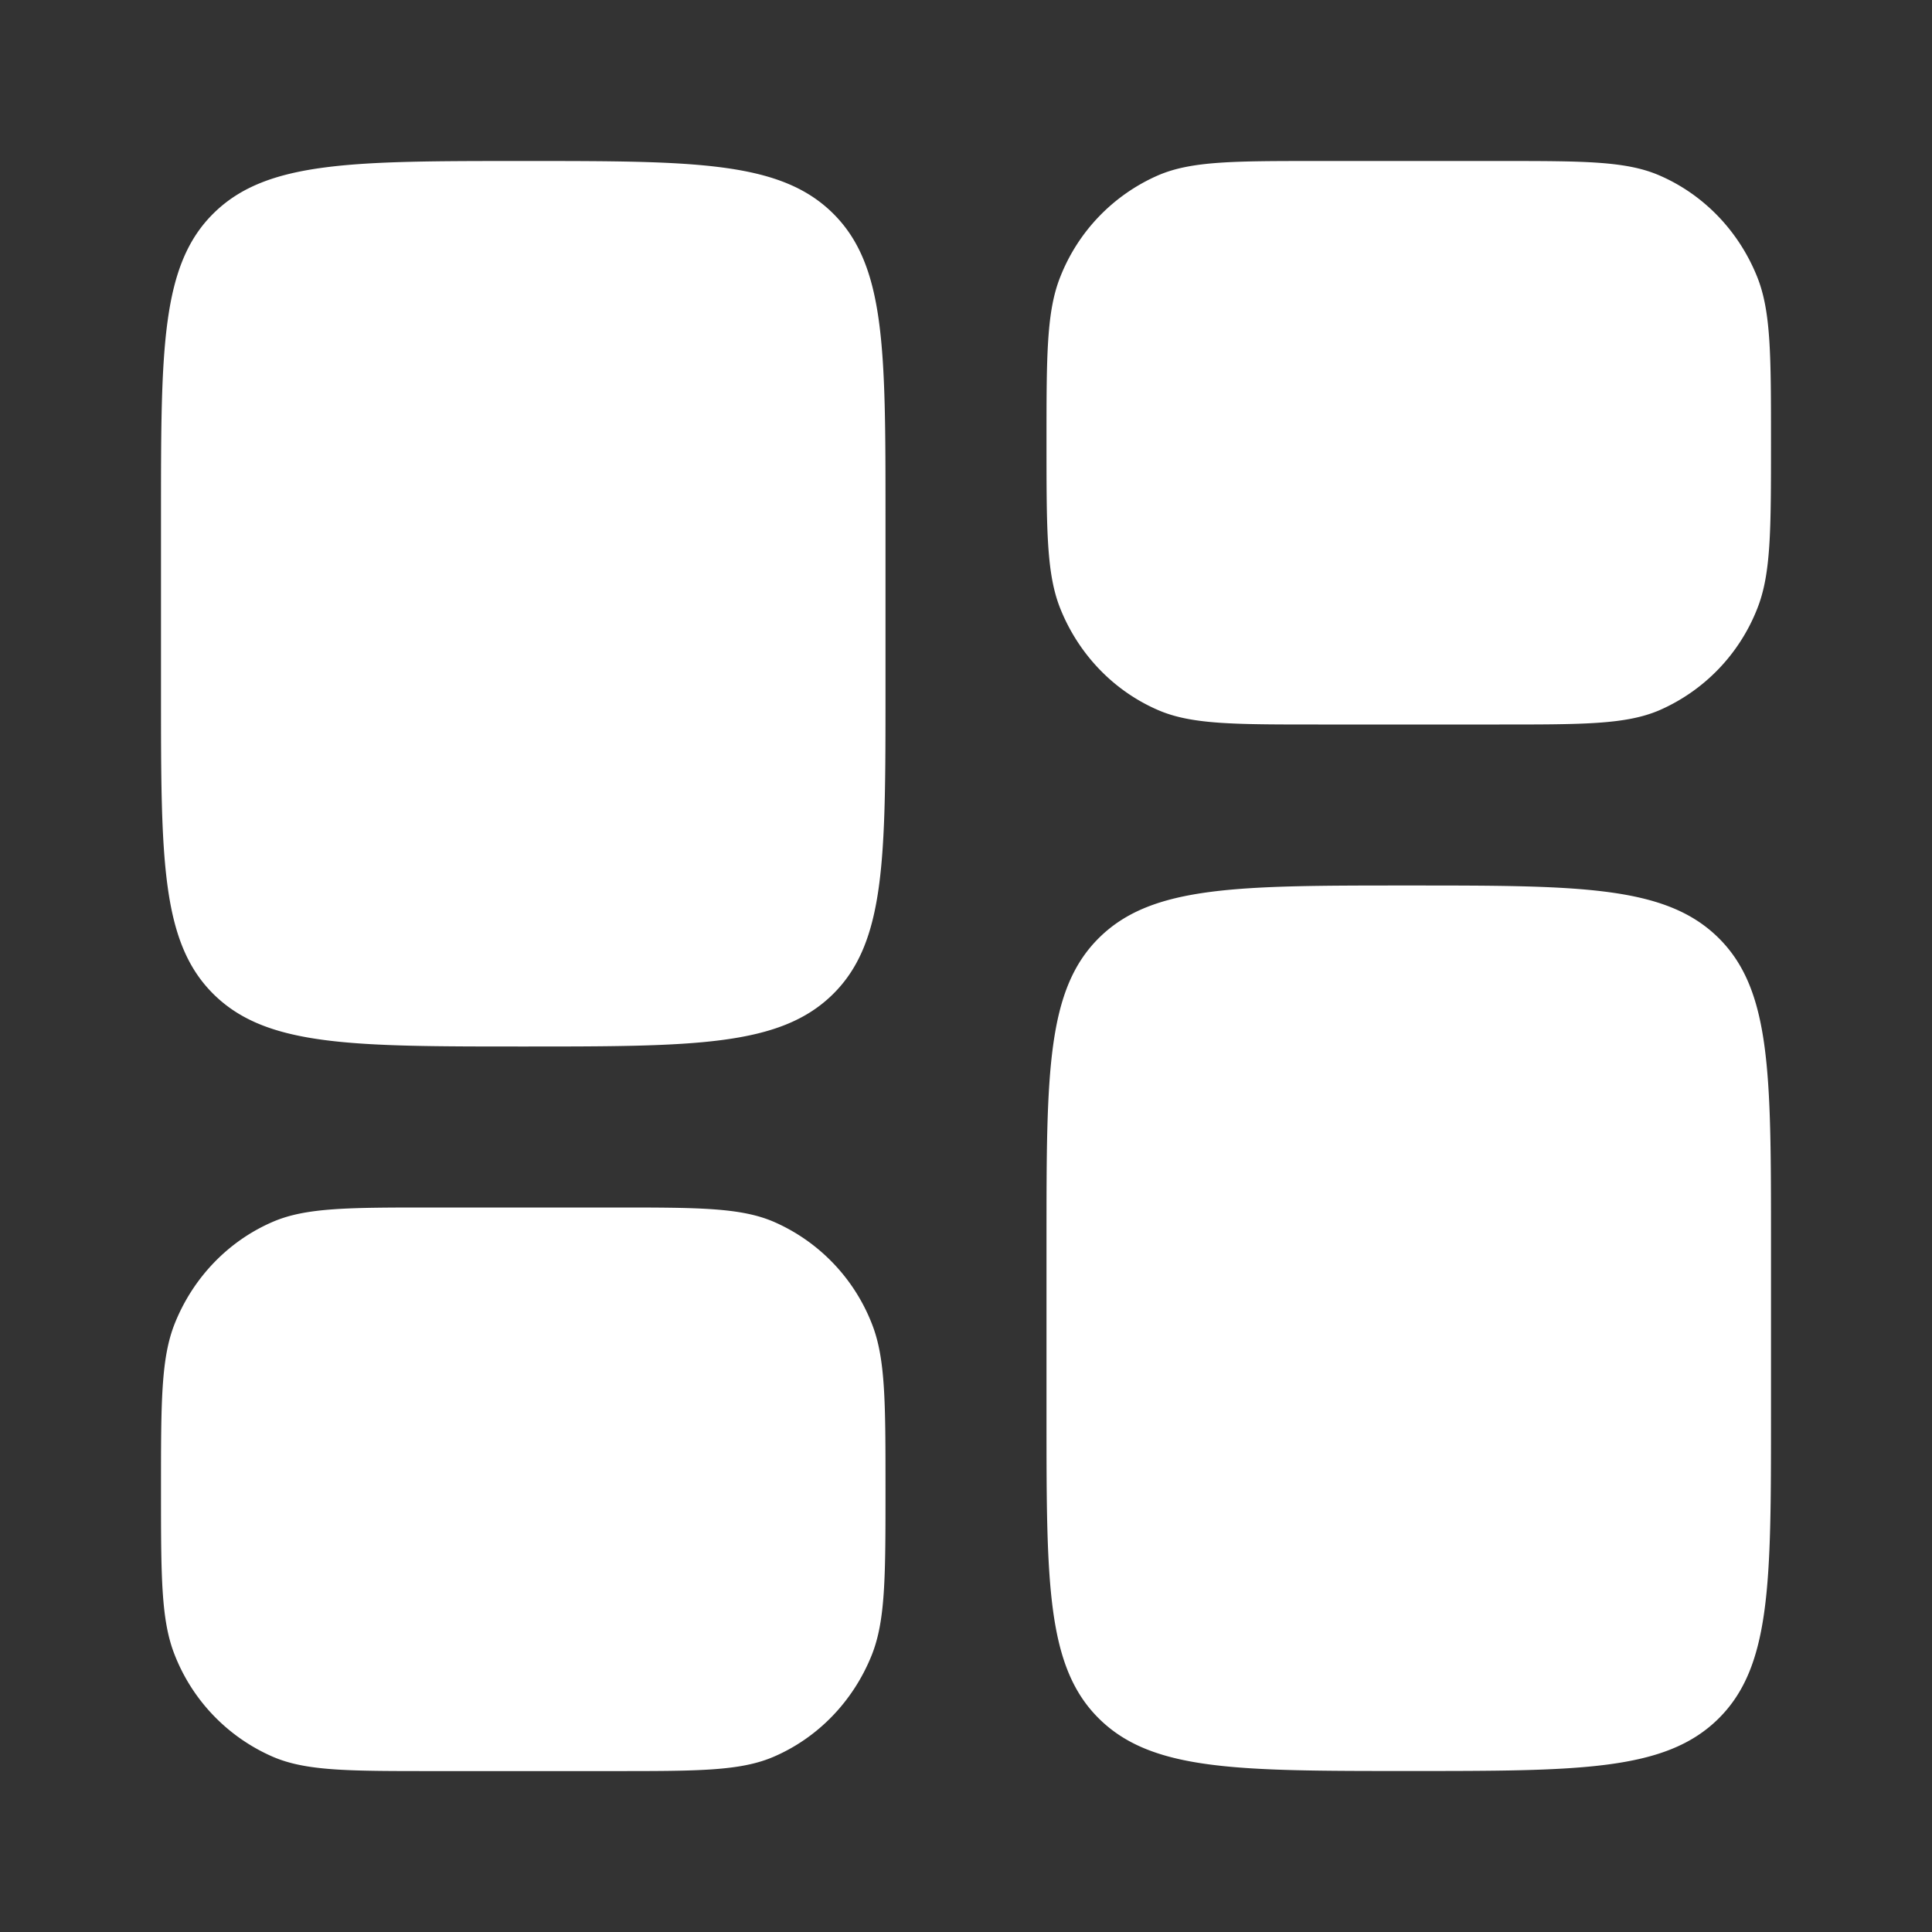 <?xml version="1.0" encoding="UTF-8"?> <svg xmlns="http://www.w3.org/2000/svg" xmlns:v="https://vecta.io/nano" width="24" height="24" fill="#fff"><rect width="100%" height="100%" fill="#333333" stroke="none"/><path d="M13 15.4c0-2.074 0-3.111.659-3.756S15.379 11 17.5 11s3.182 0 3.841.644S22 13.326 22 15.4v2.2c0 2.074 0 3.111-.659 3.756S19.621 22 17.5 22s-3.182 0-3.841-.644S13 19.674 13 17.6v-2.2zM2 8.6c0 2.074 0 3.111.659 3.756S4.379 13 6.5 13s3.182 0 3.841-.644S11 10.674 11 8.6V6.4c0-2.074 0-3.111-.659-3.756S8.621 2 6.5 2s-3.182 0-3.841.644S2 4.326 2 6.4v2.2zm11-3.1c0-1.087 0-1.631.171-2.06a2.29 2.29 0 0 1 1.218-1.263C14.802 2 15.327 2 16.375 2h2.25c1.048 0 1.573 0 1.986.178.551.237.989.691 1.218 1.263.171.429.171.972.171 2.06s0 1.631-.171 2.06a2.29 2.29 0 0 1-1.218 1.263C20.198 9 19.673 9 18.625 9h-2.25c-1.048 0-1.573 0-1.986-.178-.551-.237-.989-.691-1.218-1.263C13 7.131 13 6.587 13 5.5zm-11 13c0 1.087 0 1.631.171 2.06a2.29 2.29 0 0 0 1.218 1.263c.413.178.938.178 1.986.178h2.25c1.048 0 1.573 0 1.986-.178.551-.237.989-.691 1.218-1.263.171-.429.171-.972.171-2.06s0-1.631-.171-2.06a2.29 2.29 0 0 0-1.218-1.263C9.198 15 8.673 15 7.625 15h-2.25c-1.048 0-1.573 0-1.986.178-.551.237-.989.691-1.218 1.263C2 16.869 2 17.413 2 18.5z"></path></svg> 
